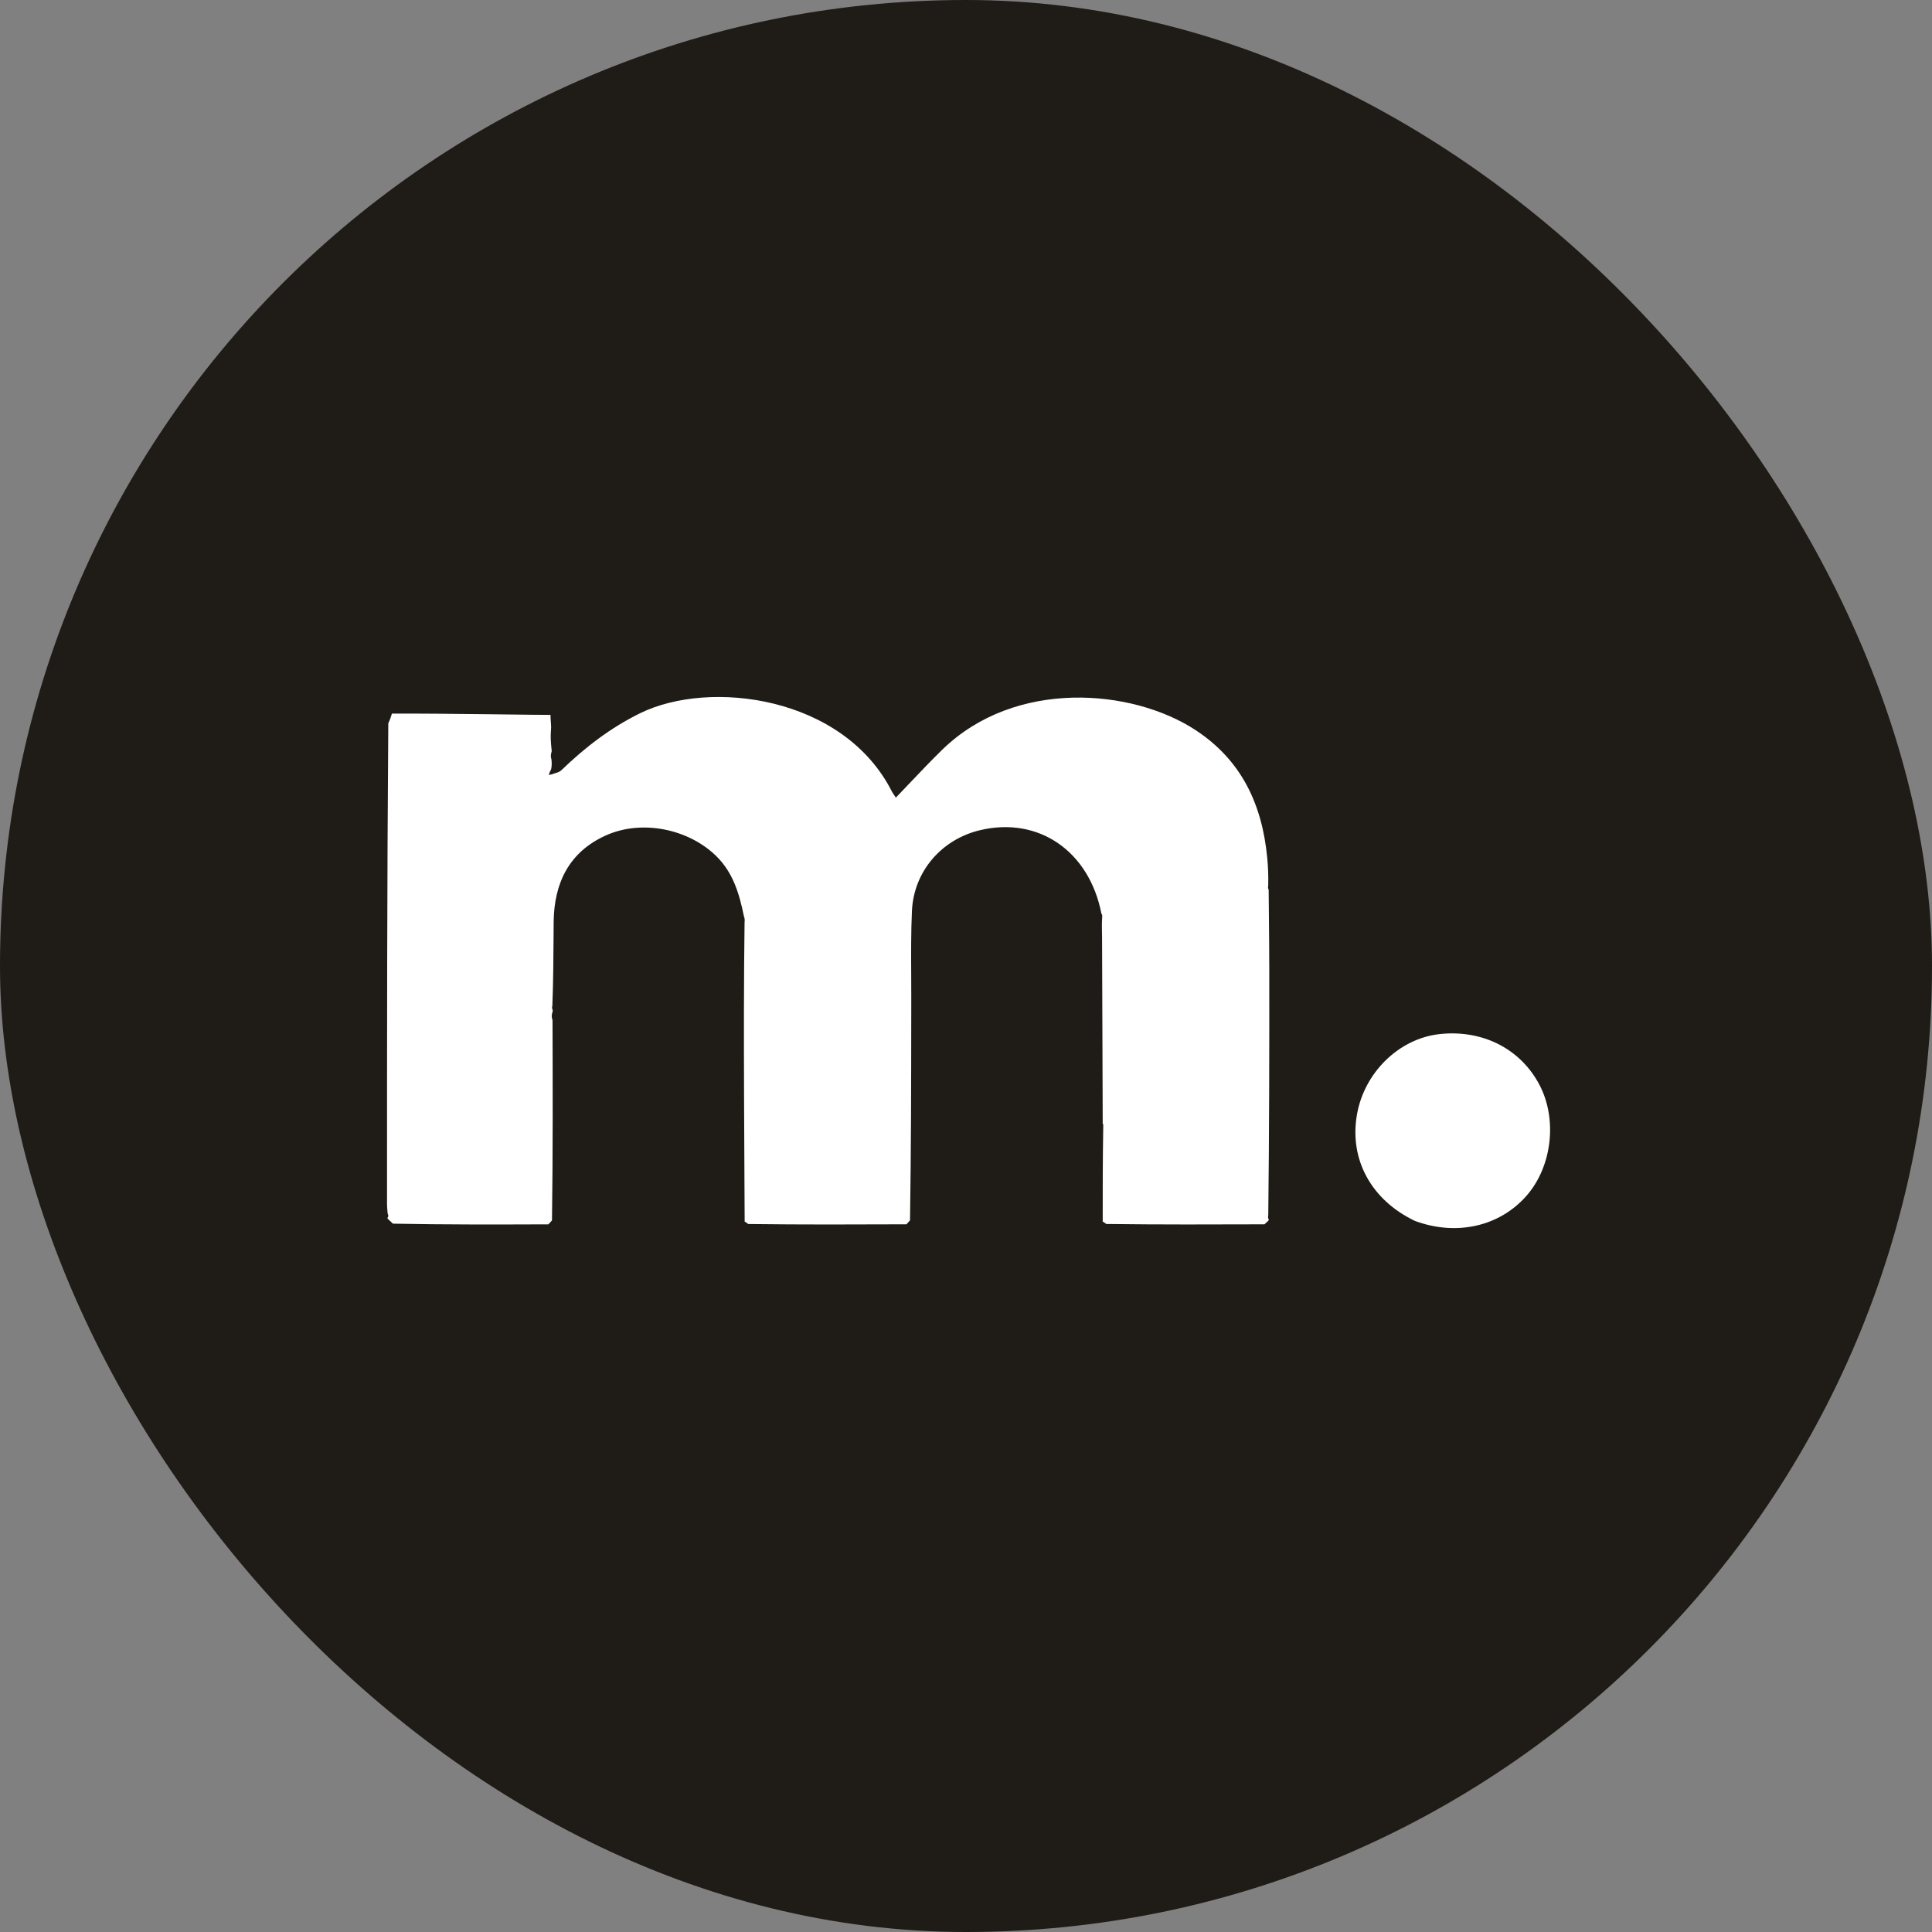 <svg width="258" height="258" viewBox="0 0 258 258" fill="none" xmlns="http://www.w3.org/2000/svg">
<rect x="0" y="0" width="258" height="258" fill="#808080" stroke="none"/>
<rect width="258" height="258" rx="129" fill="#1F1B16"/>
<g clip-path="url(#clip0_2_103)">
<path d="M73.923 125.096C73.903 128.124 73.884 131.171 73.761 134.326C73.678 134.592 73.733 134.699 73.787 134.805C73.814 134.939 73.84 135.074 73.713 135.361C73.635 135.752 73.71 135.991 73.785 136.229C73.812 145.077 73.839 153.926 73.713 162.974C73.457 163.273 73.343 163.384 73.234 163.489L73.223 163.5C66.366 163.524 59.509 163.548 52.474 163.408C52.12 163.079 51.942 162.912 51.766 162.745C51.766 162.745 51.702 162.619 51.823 162.516C51.884 162.29 51.825 162.167 51.766 162.044C51.757 161.913 51.745 161.783 51.733 161.652C51.708 161.372 51.683 161.092 51.683 160.812C51.681 139.48 51.685 118.147 51.854 96.588C52.126 96.005 52.231 95.65 52.337 95.294C59.187 95.262 73 95.5 73.514 95.466C73.5 96 73.645 97.066 73.58 97.415C73.494 98.424 73.569 99.21 73.645 99.996C73.676 100.147 73.708 100.299 73.6 100.611C73.521 100.985 73.582 101.199 73.642 101.413C73.677 101.785 73.712 102.157 73.604 102.713C73.402 103.096 73.342 103.295 73.282 103.494L73.645 103.415C73.785 103.359 73.936 103.314 74.086 103.269C74.411 103.172 74.735 103.076 74.952 102.867C78.109 99.823 81.515 97.189 85.494 95.238C94.781 90.686 112.625 92.938 119.099 105.691C119.162 105.815 119.24 105.931 119.362 106.11C119.434 106.217 119.522 106.347 119.631 106.515C120.297 105.824 120.952 105.135 121.604 104.449C123.005 102.975 124.387 101.519 125.823 100.12C135.585 90.607 151.194 91.972 159.614 97.469C165.8 101.508 168.545 107.424 169.226 114.537C169.338 115.712 169.394 116.892 169.358 118.266C169.299 118.579 169.359 118.697 169.418 118.814C169.427 119.944 169.438 121.074 169.45 122.204C169.474 124.677 169.498 127.152 169.5 129.624C169.508 140.443 169.497 151.262 169.365 162.275C169.298 162.587 169.359 162.705 169.419 162.823C169.419 162.823 169.474 162.943 169.333 163.055C169.08 163.276 168.968 163.386 168.855 163.496C161.879 163.519 154.903 163.542 147.73 163.451C147.464 163.24 147.371 163.176 147.255 163.149C147.254 158.998 147.254 154.846 147.326 150.494C147.352 150.202 147.304 150.111 147.256 150.02L147.238 144.472C147.218 138.091 147.197 131.71 147.171 125.329C147.17 125.082 147.165 124.834 147.159 124.582C147.146 123.937 147.132 123.263 147.185 122.484C147.223 122.194 147.155 122.107 147.086 122.02C145.463 113.667 138.703 109.008 130.891 110.859C125.734 112.081 122.018 116.364 121.78 121.664C121.653 124.485 121.667 127.313 121.682 130.14C121.687 131.152 121.693 132.163 121.692 133.174L121.689 135.407C121.679 144.524 121.669 153.655 121.524 162.962C121.267 163.271 121.155 163.381 121.047 163.487L121.04 163.494C114.063 163.521 107.087 163.547 99.915 163.456C99.651 163.241 99.559 163.179 99.443 163.151C99.435 161.409 99.425 159.668 99.416 157.926C99.395 154.016 99.374 150.106 99.361 146.195C99.336 138.594 99.324 130.993 99.43 123.177C99.484 122.762 99.414 122.561 99.344 122.36C98.733 119.394 97.922 116.549 95.647 114.319C91.95 110.696 85.7 109.379 80.852 111.587C75.972 113.81 73.978 117.954 73.936 123.166C73.931 123.809 73.927 124.452 73.923 125.096Z" fill="white"/>
<path d="M188.948 163.041C183.084 160.233 180.164 154.806 181.209 148.835C182.194 143.205 186.836 138.685 192.24 138.093C197.973 137.465 203.065 140.057 205.592 144.891C208 149.5 207.256 155.81 203.845 159.69C200.251 163.779 194.515 165.1 188.948 163.041Z" fill="white"/>
</g>
<defs>
<clipPath id="clip0_2_103">
<rect width="156" height="71" fill="white" transform="translate(51 93)"/>
</clipPath>
</defs>
</svg>
